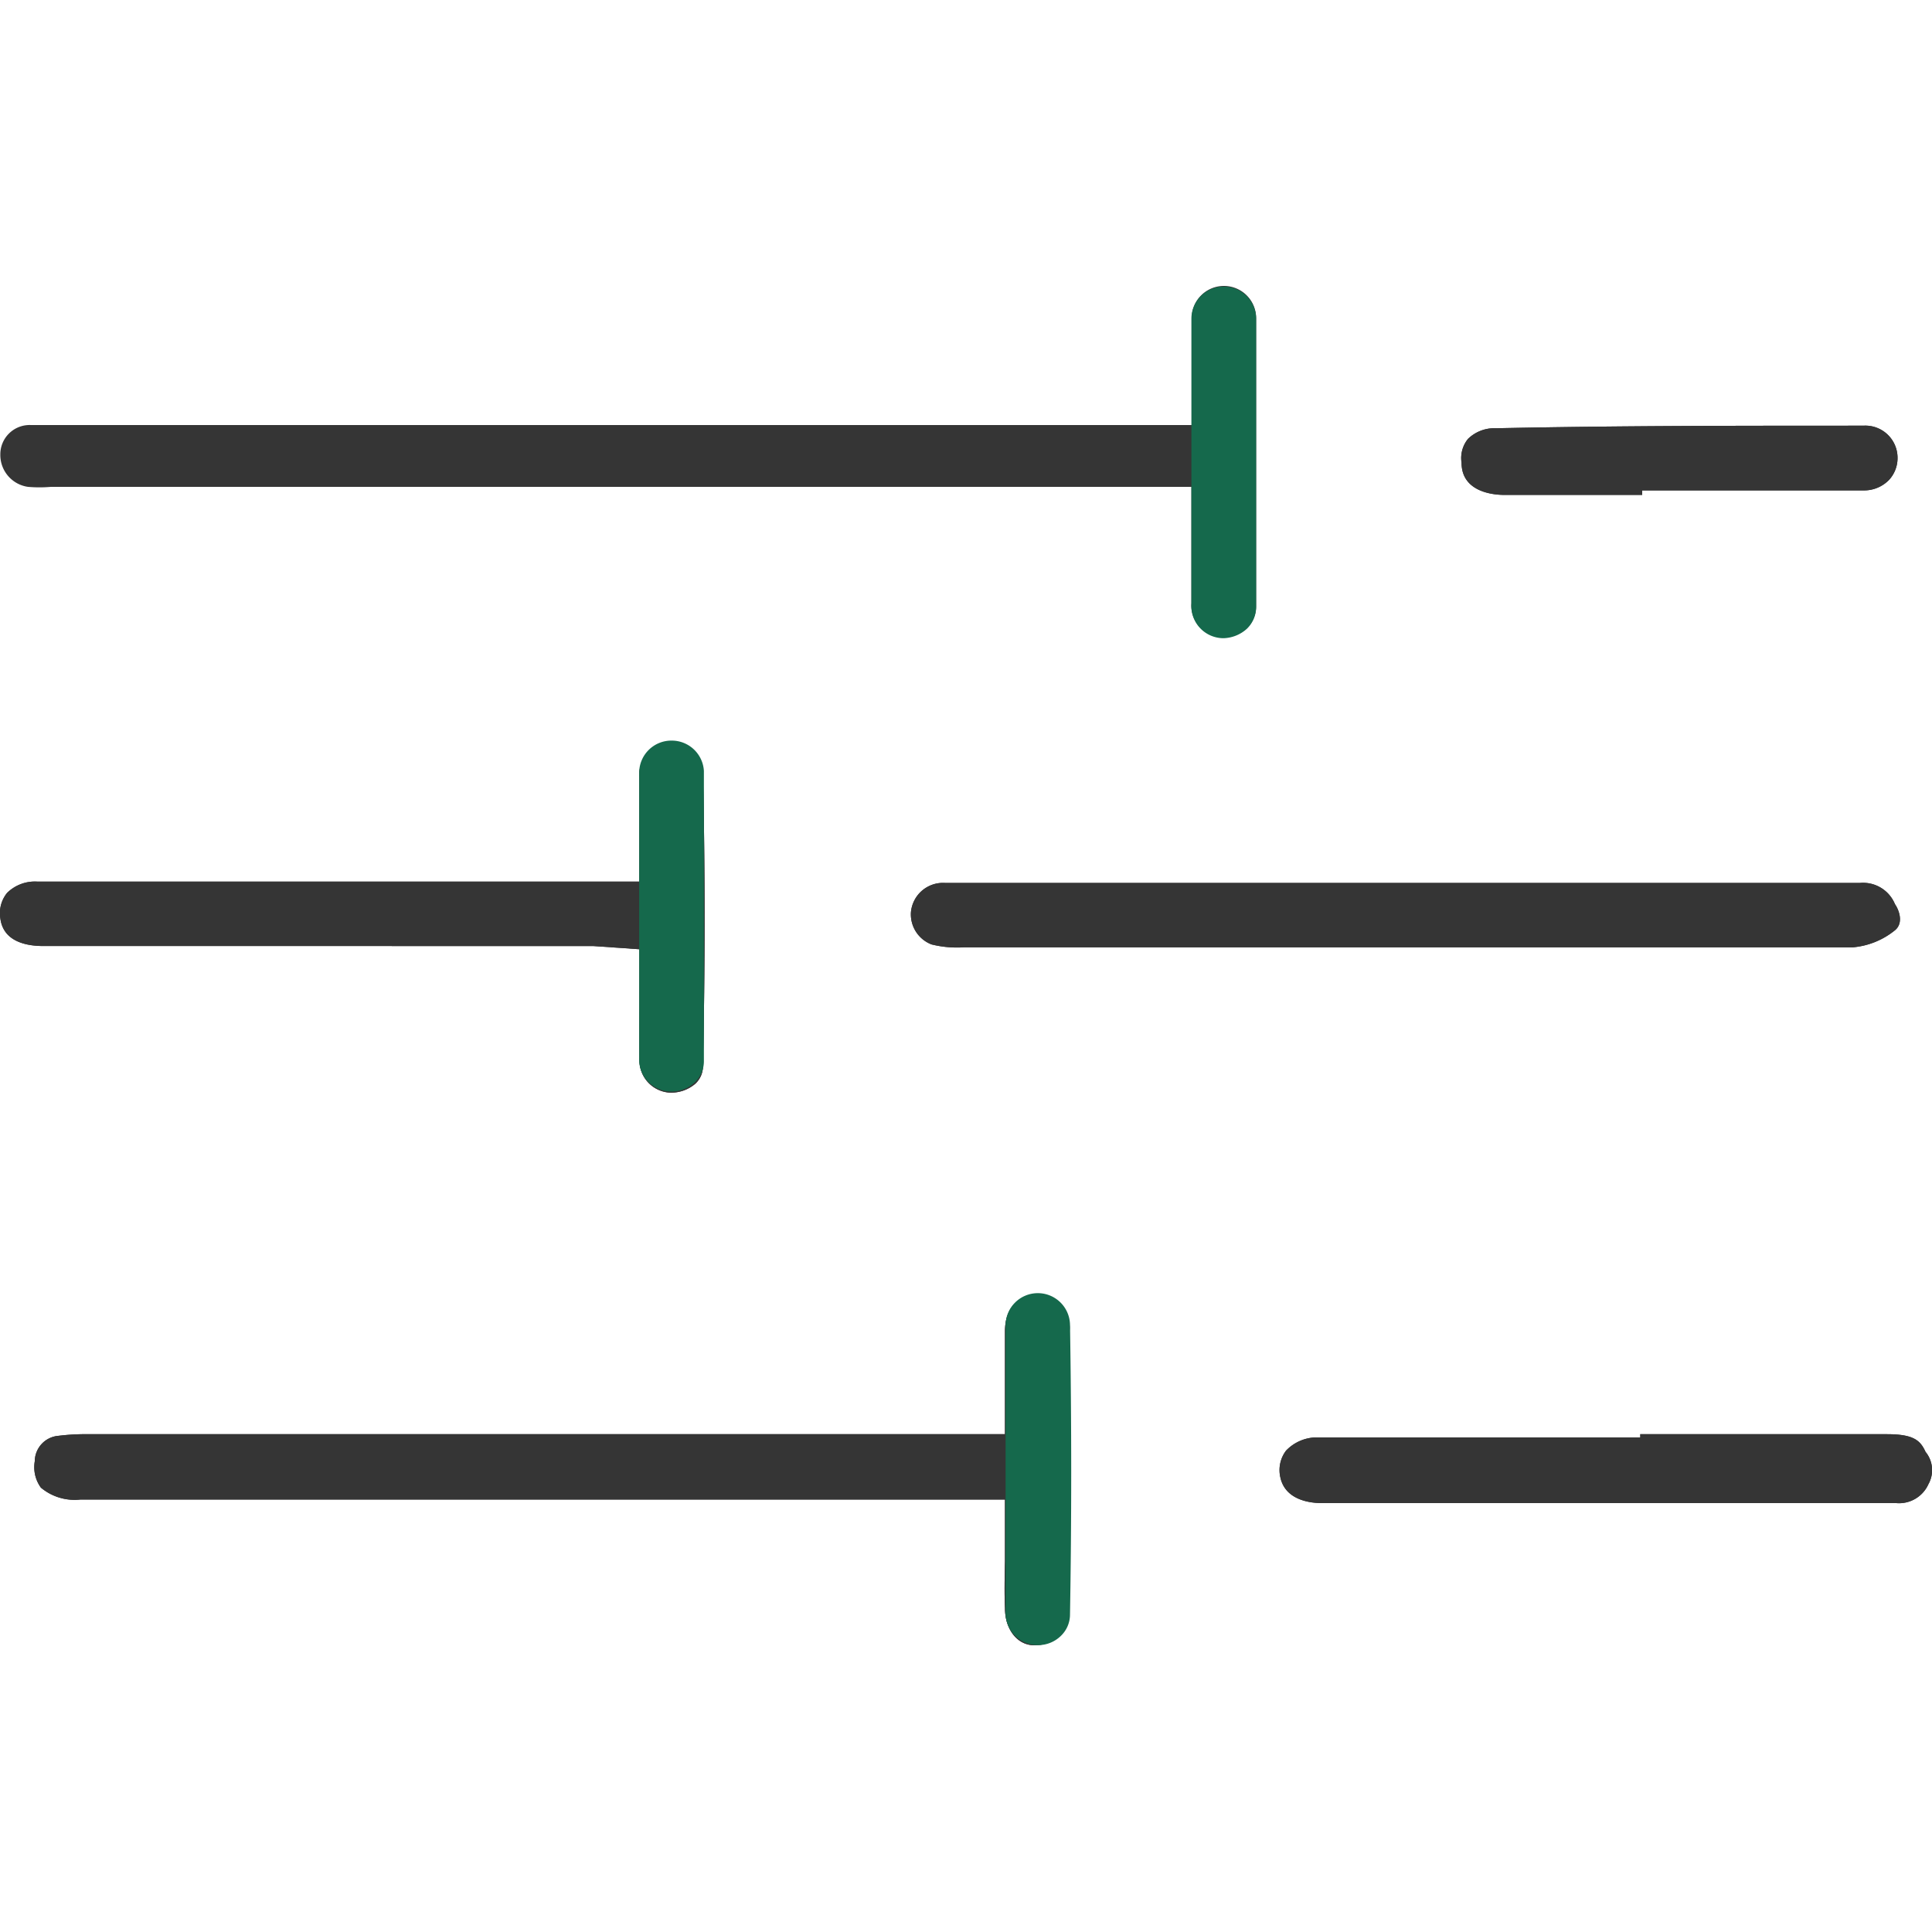 <svg viewBox="0 0 60 60" xmlns="http://www.w3.org/2000/svg" data-name="图层 1" id="图层_1"><defs><style>.cls-1{fill:#353535;}.cls-2{fill:#15694c;}</style></defs><path d="M37,18.73a1,1,0,0,0,1,1.07,1.13,1.13,0,0,0,.72-.29.94.94,0,0,0,.29-.68c0-2.88,0-5.89,0-8.95a1,1,0,0,0-1-1h0a1,1,0,0,0-1,1c0,.45,0,.9,0,1.39v1.93H1.67c-.23,0-.47,0-.71,0a.91.91,0,0,0-.95.92,1,1,0,0,0,.86,1,4.18,4.18,0,0,0,.71,0H37v2C37,17.74,37,18.23,37,18.73Z" class="cls-1"></path><path d="M31.21,49.94c0,.69.42,1.21,1,1.15a1.05,1.05,0,0,0,1-1.14q0-4.29,0-8.58a1,1,0,0,0-1-1.14c-.6,0-1,.4-1,1.12,0,.43,0,.85,0,1.31v1.88H2.72a6.7,6.7,0,0,0-.9.05.8.8,0,0,0-.74.79,1.08,1.08,0,0,0,.19.82,1.63,1.63,0,0,0,1.22.37H31.21v1.92C31.2,49,31.19,49.47,31.21,49.94Z" class="cls-1"></path><path d="M57.77,27.42H36.27c-2.31,0-4.62,0-6.93,0a1,1,0,0,0-1.05.91,1,1,0,0,0,.64,1,3.3,3.3,0,0,0,1,.09H47.65c3.29,0,6.59,0,9.89,0a2.4,2.4,0,0,0,1.31-.53c.28-.23.12-.64,0-.81A1.07,1.07,0,0,0,57.77,27.42Z" class="cls-1"></path><path d="M19.86,32.93a1,1,0,0,0,.91,1,1.15,1.15,0,0,0,.82-.27.74.74,0,0,0,.24-.58c.07-3,.07-6.07,0-9.12a.86.86,0,0,0-.27-.61,1.09,1.09,0,0,0-.78-.26,1,1,0,0,0-.93,1c0,.46,0,.91,0,1.4v1.89H1.17a1.23,1.23,0,0,0-.95.35,1,1,0,0,0-.21.79c.09.71.78.86,1.34.86H17.58c.28,0,.55,0,.84,0l1.44.1v1.85C19.85,32,19.85,32.45,19.86,32.93Z" class="cls-1"></path><path d="M58.6,44.54H50.94v.1h-10a1.33,1.33,0,0,0-1,.41,1,1,0,0,0-.18.82c.15.73.95.81,1.29.81h0l6.37,0,5.87,0,5.6,0a1,1,0,0,0,1-.59.89.89,0,0,0-.09-1C59.64,44.74,59.44,44.54,58.6,44.54Z" class="cls-1"></path><path d="M45.39,14.37c0,.89.94,1,1.33,1H51v-.14h2.88c1.35,0,2.7,0,4,0a1.08,1.08,0,0,0,.79-.33,1,1,0,0,0,.26-.68,1,1,0,0,0-1.06-1c-3.8,0-7.61,0-11.41.08a1.17,1.17,0,0,0-.87.33A.94.94,0,0,0,45.39,14.37Z" class="cls-1"></path><path d="M31.21,49.94c0,.69.42,1.21,1,1.15a1.05,1.05,0,0,0,1-1.14q0-4.29,0-8.58a1,1,0,0,0-1-1.14c-.6,0-1,.4-1,1.12,0,.43,0,.85,0,1.31v1.88H2.72a6.7,6.7,0,0,0-.9.05.8.8,0,0,0-.74.79,1.08,1.08,0,0,0,.19.82,1.63,1.63,0,0,0,1.22.37H31.21v1.92C31.2,49,31.19,49.47,31.21,49.94Z" class="cls-1"></path><path d="M57.77,27.42H36.27c-2.31,0-4.62,0-6.93,0a1,1,0,0,0-1.05.91,1,1,0,0,0,.64,1,3.3,3.3,0,0,0,1,.09H47.65c3.29,0,6.59,0,9.89,0a2.4,2.4,0,0,0,1.31-.53c.28-.23.12-.64,0-.81A1.07,1.07,0,0,0,57.77,27.42Z" class="cls-1"></path><path d="M19.86,32.93a1,1,0,0,0,.91,1,1.15,1.15,0,0,0,.82-.27.74.74,0,0,0,.24-.58c.07-3,.07-6.07,0-9.12a.86.86,0,0,0-.27-.61,1.09,1.09,0,0,0-.78-.26,1,1,0,0,0-.93,1c0,.46,0,.91,0,1.4v1.89H1.17a1.23,1.23,0,0,0-.95.35,1,1,0,0,0-.21.79c.09.71.78.86,1.34.86H17.58c.28,0,.55,0,.84,0l1.44.1v1.85C19.85,32,19.85,32.45,19.86,32.93Z" class="cls-1"></path><path d="M58.6,44.54H50.94v.1h-10a1.33,1.33,0,0,0-1,.41,1,1,0,0,0-.18.82c.15.73.95.81,1.29.81h0l6.37,0,5.87,0,5.6,0a1,1,0,0,0,1-.59.89.89,0,0,0-.09-1C59.64,44.74,59.44,44.54,58.6,44.54Z" class="cls-1"></path><path d="M45.39,14.37c0,.89.94,1,1.33,1H51v-.14h2.88c1.35,0,2.7,0,4,0a1.08,1.08,0,0,0,.79-.33,1,1,0,0,0,.26-.68,1,1,0,0,0-1.06-1c-3.8,0-7.61,0-11.41.08a1.17,1.17,0,0,0-.87.33A.94.94,0,0,0,45.39,14.37Z" class="cls-1"></path><path d="M38,8.9h0a1,1,0,0,0-1,1c0,.45,0,.9,0,1.39v1.93h0v2h0v2c0,.54,0,1,0,1.53a1,1,0,0,0,1,1.07,1.13,1.13,0,0,0,.72-.29.94.94,0,0,0,.29-.68c0-2.88,0-5.89,0-8.95A1,1,0,0,0,38,8.9Z" class="cls-2"></path><path d="M20.85,23h0a1,1,0,0,0-1,1c0,.45,0,.9,0,1.39v1.92h0v2h0v2c0,.54,0,1,0,1.53a1,1,0,0,0,1,1.06,1.07,1.07,0,0,0,.72-.28.9.9,0,0,0,.29-.68c0-2.88,0-5.89,0-9A1,1,0,0,0,20.85,23Z" class="cls-2"></path><path d="M32.23,40.16h0a1,1,0,0,0-1,1c0,.45,0,.9,0,1.39V44.5h0v2h0v2c0,.53,0,1,0,1.53a1,1,0,0,0,1,1.06,1,1,0,0,0,.71-.28.92.92,0,0,0,.29-.68c.05-2.88.05-5.89,0-9A1,1,0,0,0,32.23,40.16Z" class="cls-2"></path></svg>